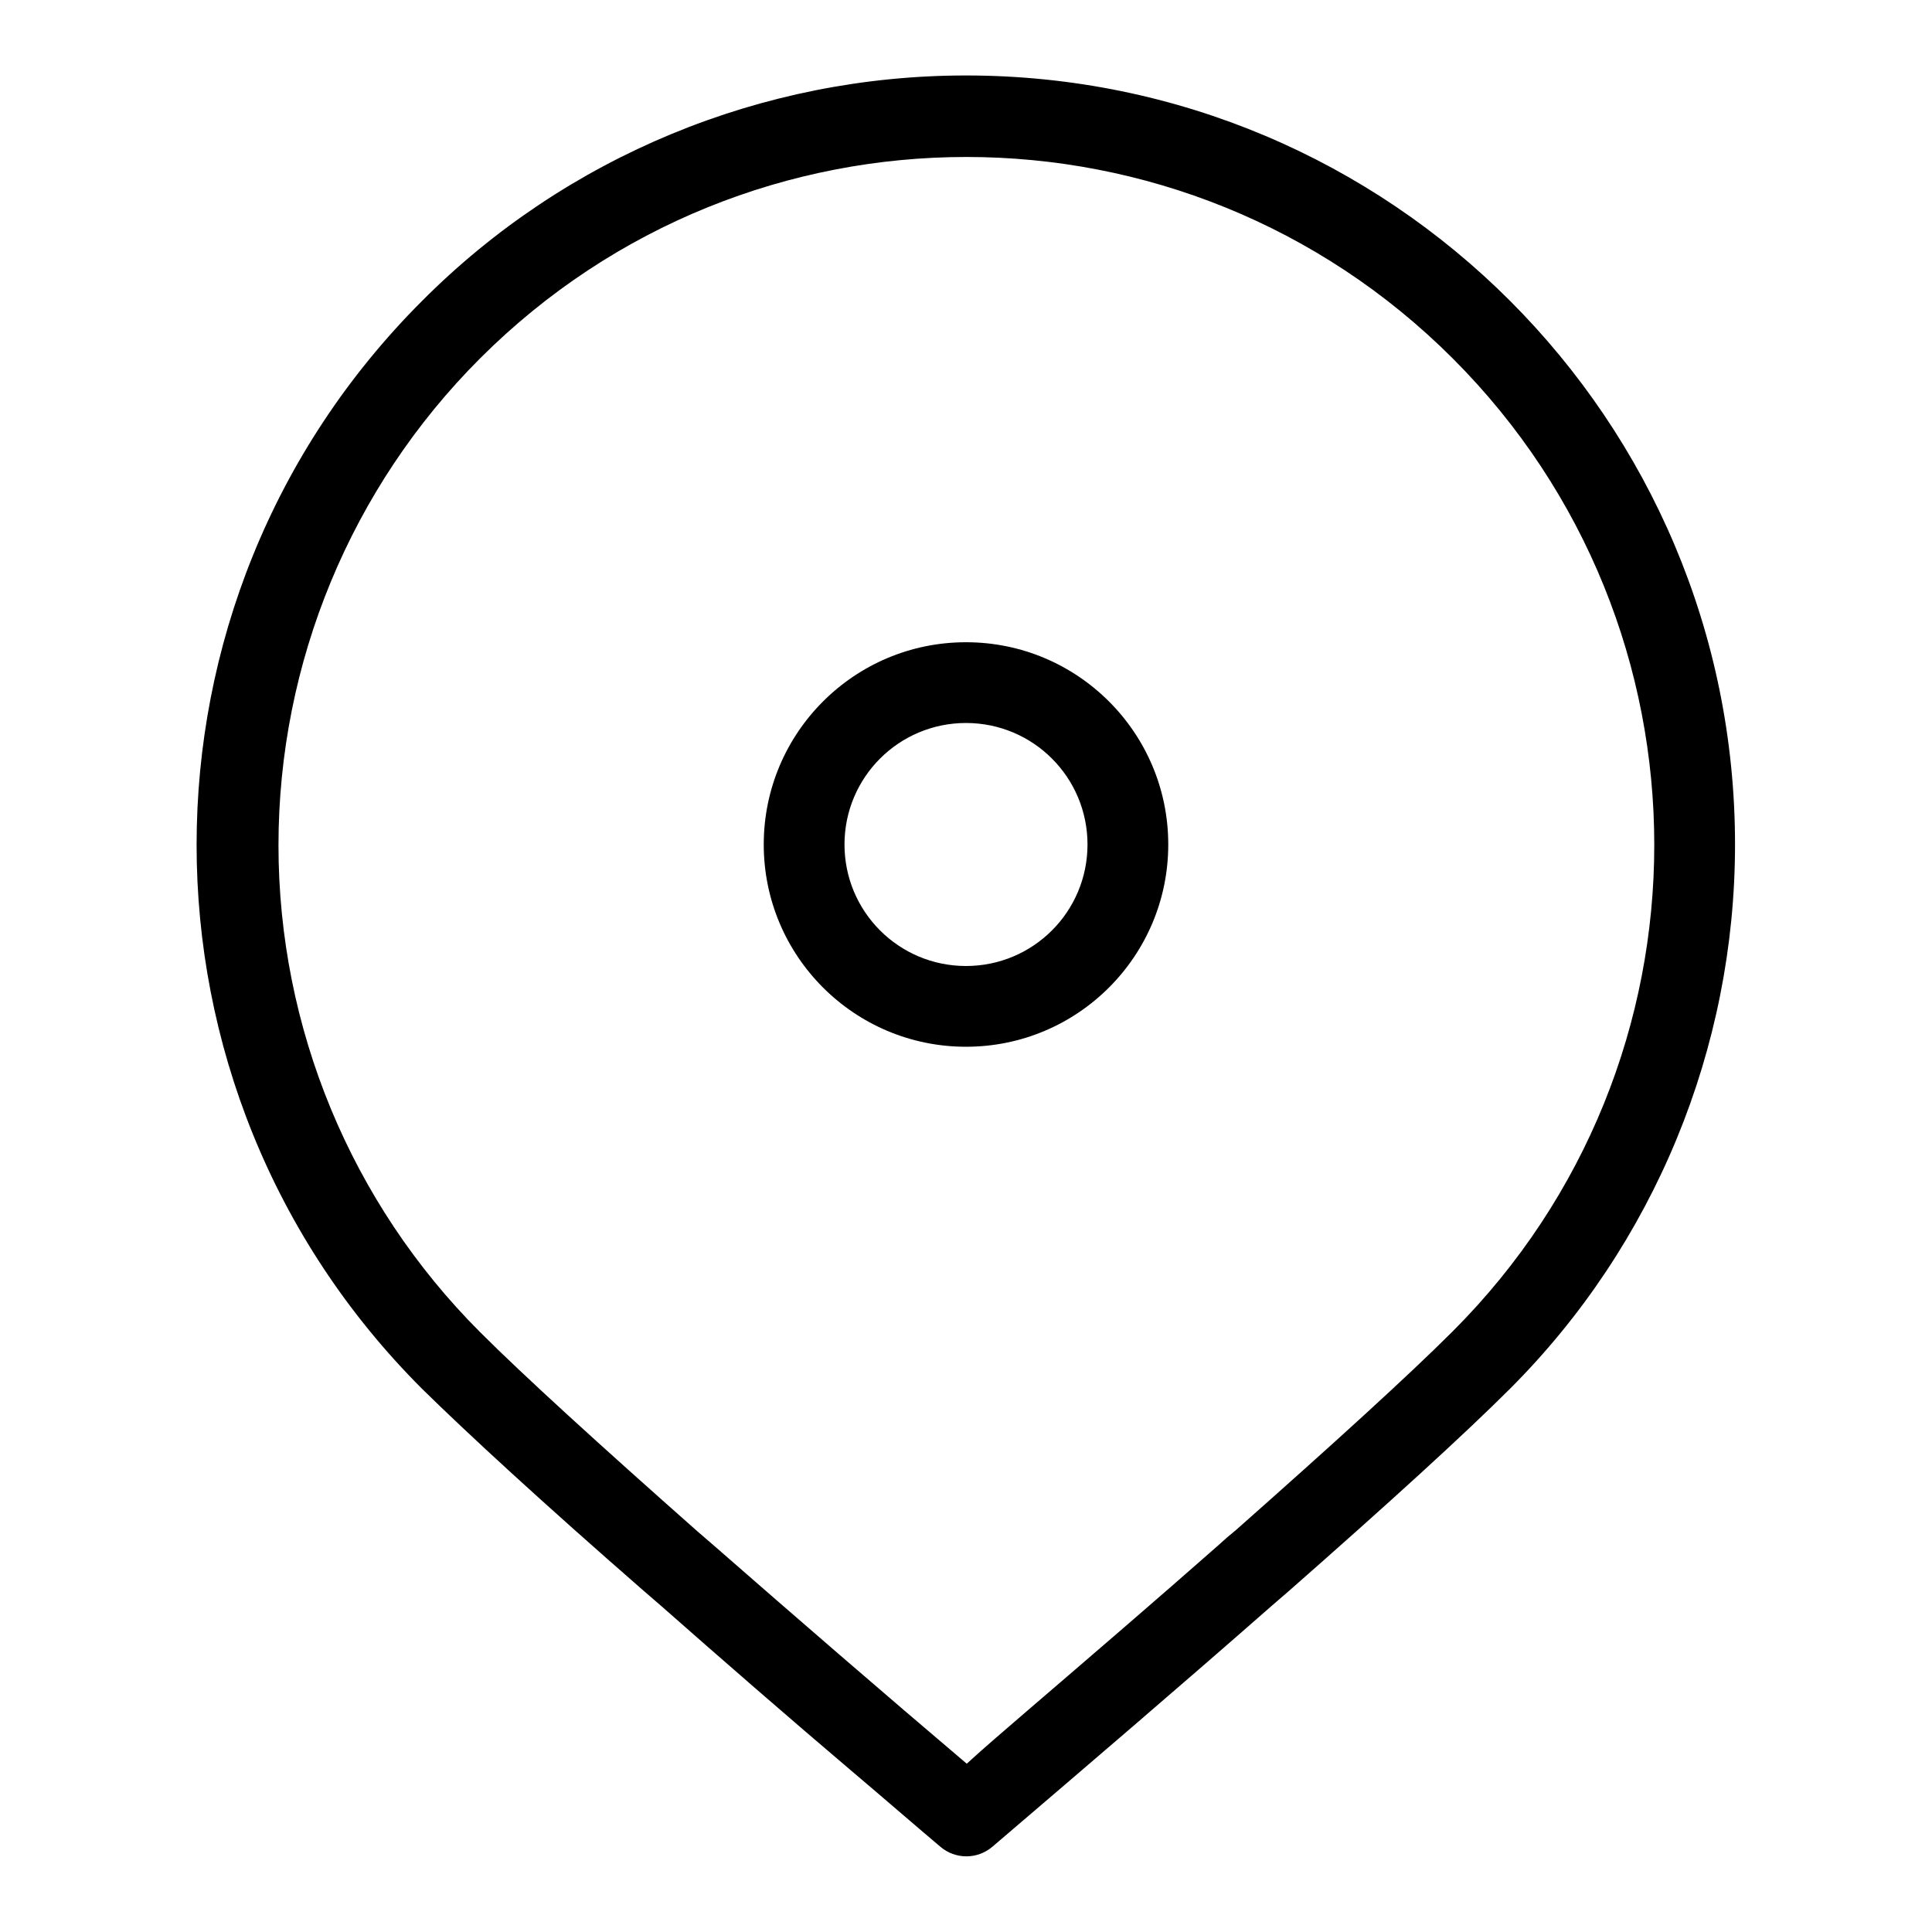 <?xml version="1.0" encoding="utf-8"?>
<!-- Svg Vector Icons : http://www.onlinewebfonts.com/icon -->
<!DOCTYPE svg PUBLIC "-//W3C//DTD SVG 1.1//EN" "http://www.w3.org/Graphics/SVG/1.1/DTD/svg11.dtd">
<svg version="1.1" xmlns="http://www.w3.org/2000/svg" xmlns:xlink="http://www.w3.org/1999/xlink" x="0px" y="0px" viewBox="0 0 256 256" enable-background="new 0 0 256 256" xml:space="preserve">
<g> <path fill="#000000" d="M136.1,226.7c8.5-7.3,17-14.6,25.4-22c1.1-1,1.1-1,2.2-1.9c13-11.5,23-20.6,28.8-26.4 c35.6-35.6,35.6-93.3,0-128.9c-35.6-35.6-93.3-35.6-128.9,0c-17.1,17.1-26.7,40.3-26.7,64.5c0,24.2,9.6,47.4,26.7,64.5 c5.8,5.8,15.8,14.9,28.8,26.4l2.2,1.9c11.1,9.7,22.3,19.4,33.5,28.9C130.5,231.5,133.2,229.2,136.1,226.7z M200.1,184 c-6,6-16.1,15.2-29.3,26.8l-2.2,1.9c-12.3,10.8-24.7,21.4-37.1,32c-2,1.7-4.9,1.7-6.9,0c-3.9-3.3-7.7-6.6-11.6-9.9 c-8.6-7.3-17.1-14.7-25.5-22.1l-2.2-1.9C72,199.2,62,190,55.9,184c-39.8-39.8-39.8-104.3,0-144.1C75,20.7,101,10,128,10 c56.3,0,101.9,45.6,101.9,101.9C229.9,138.9,219.2,164.9,200.1,184L200.1,184z M128,138.7c-14.8,0-26.8-12-26.8-26.8 s12-26.8,26.8-26.8c14.8,0,26.8,12,26.8,26.8S142.8,138.7,128,138.7z M128,128c8.9,0,16.1-7.2,16.1-16.1s-7.2-16.1-16.1-16.1 c-8.9,0-16.1,7.2-16.1,16.1S119.1,128,128,128z"/></g>
</svg>